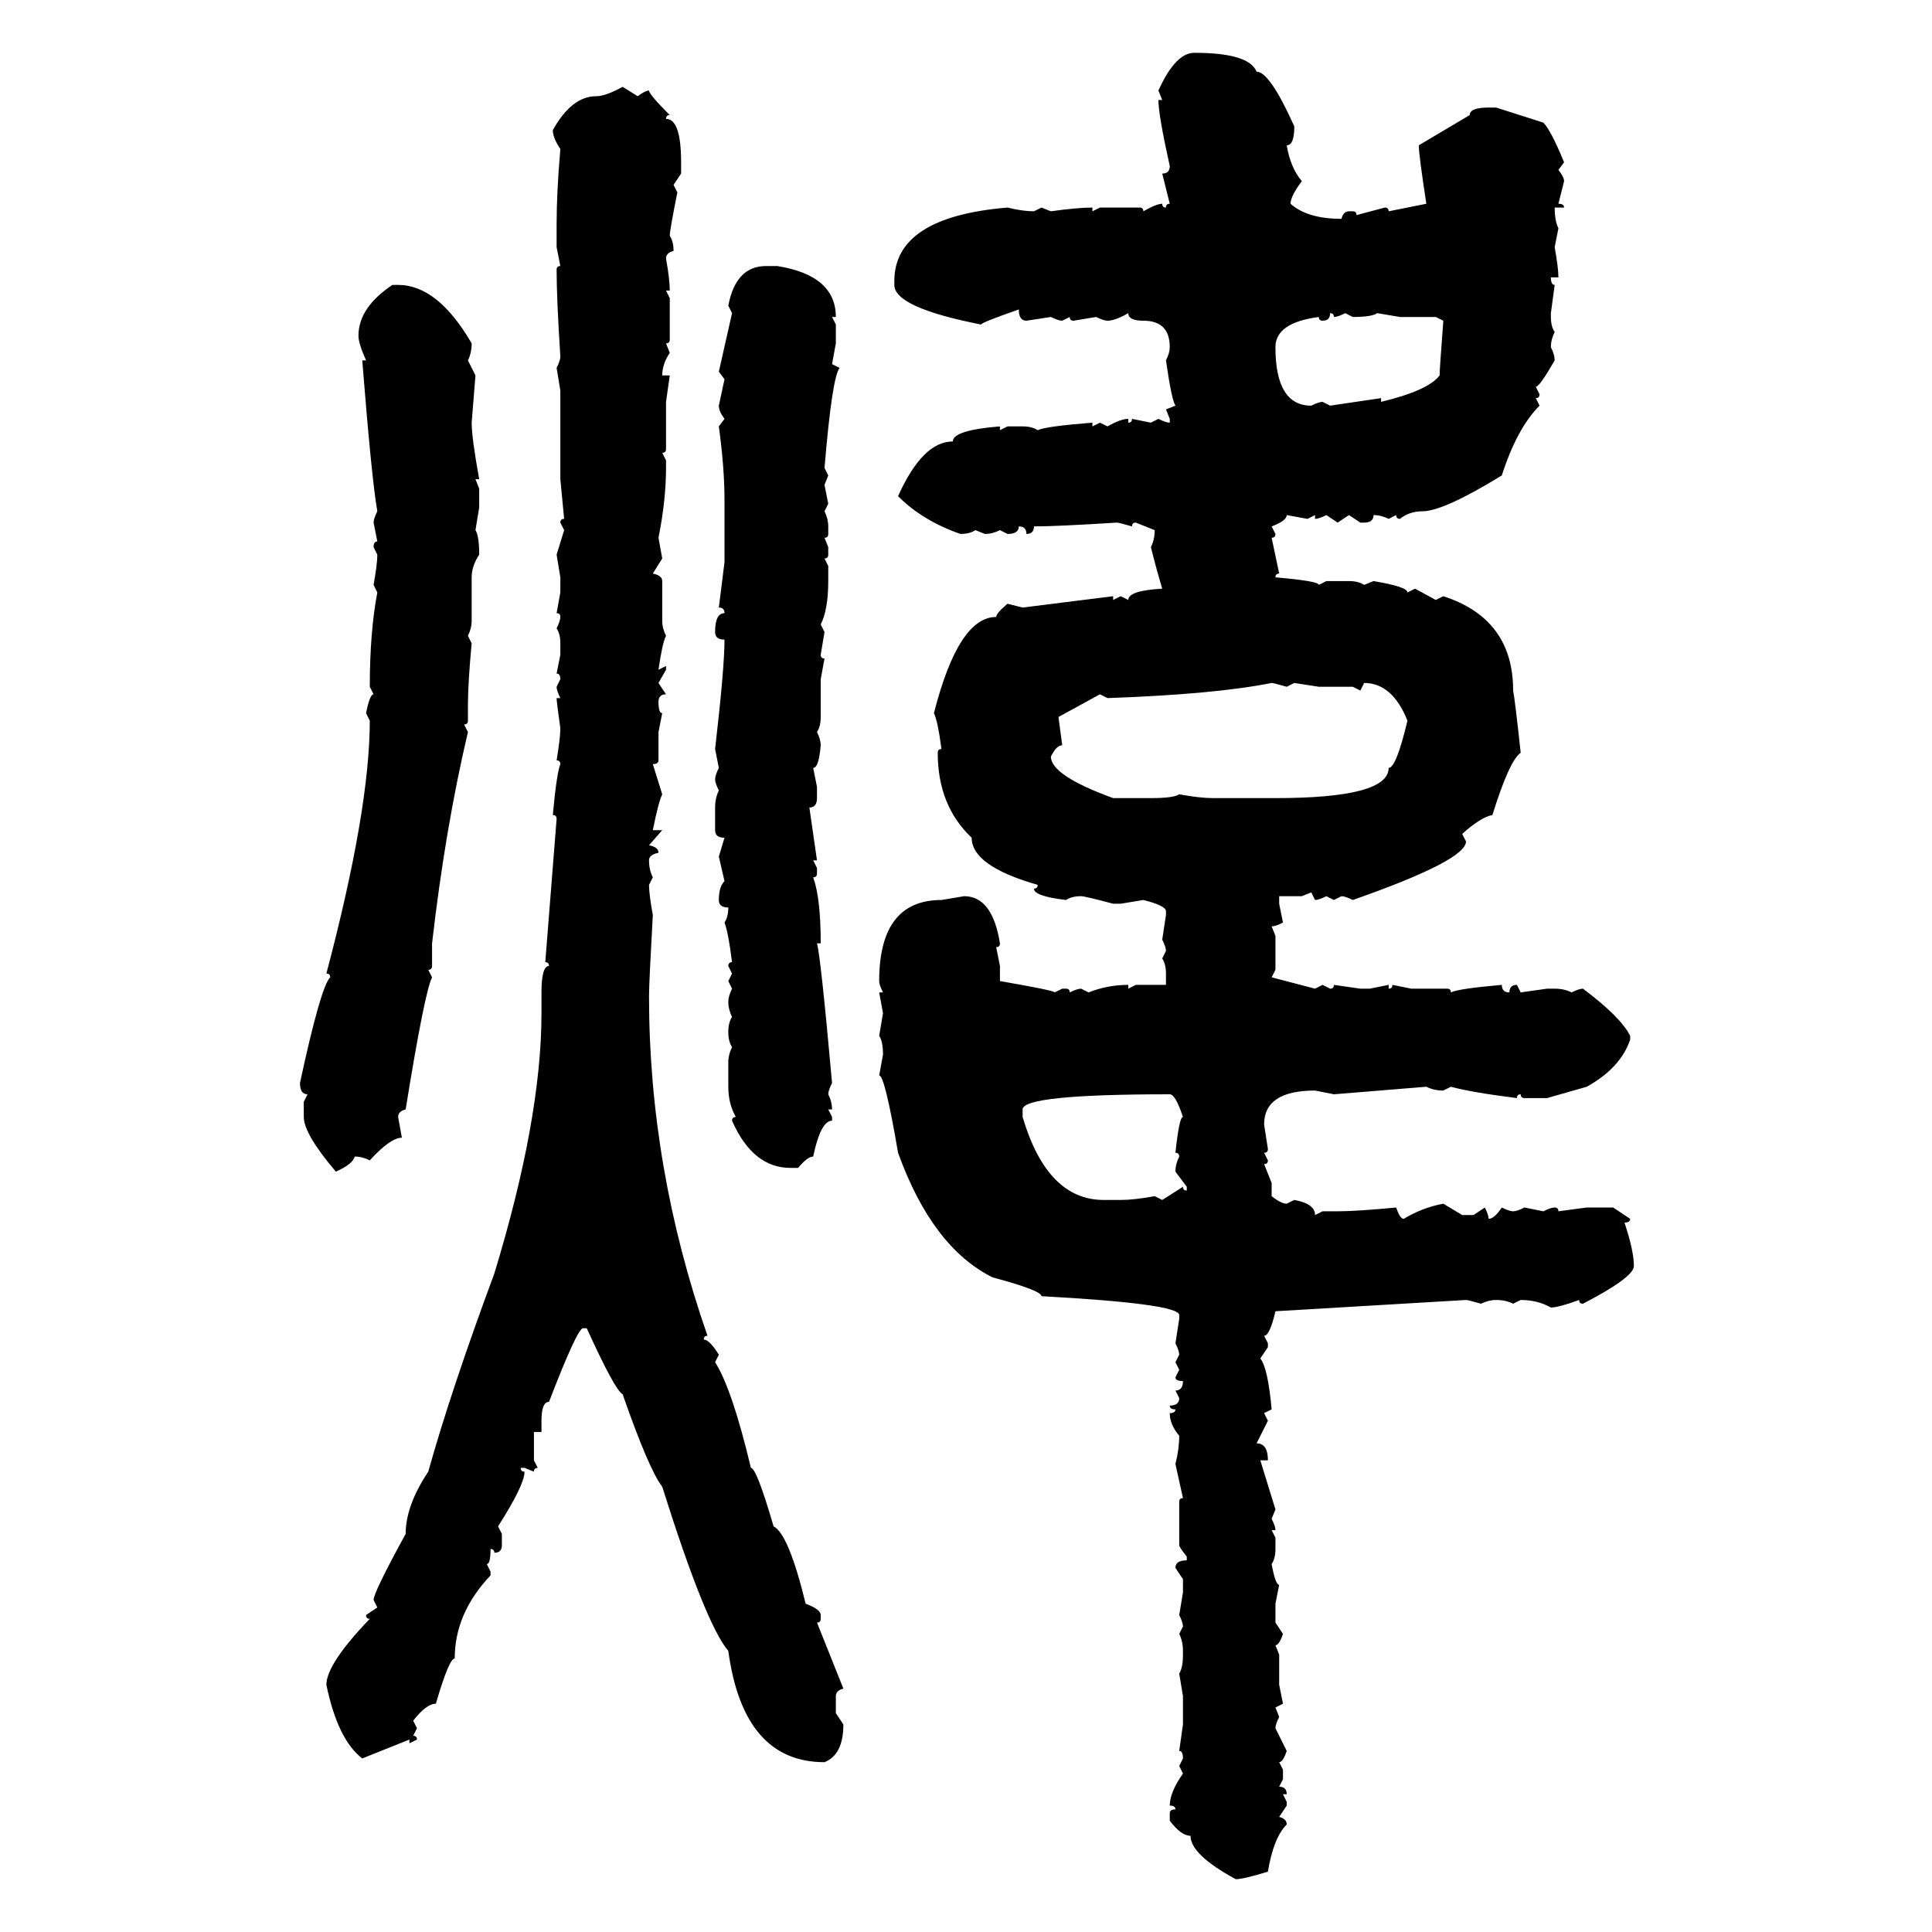 <svg xmlns="http://www.w3.org/2000/svg" xmlns:xlink="http://www.w3.org/1999/xlink" width="300" height="300"><path d="M185.45 8.20L185.45 8.20Q193.95 8.20 195.12 11.13L195.12 11.13Q197.17 11.13 200.98 19.63L200.98 19.63Q200.98 22.56 199.80 22.56L199.80 22.56Q200.39 26.07 202.15 28.13L202.15 28.13Q200.39 30.47 200.39 31.64L200.39 31.64Q203.03 33.98 208.30 33.98L208.30 33.98Q208.59 32.81 209.47 32.81L209.47 32.81L210.06 32.81Q210.64 32.81 210.64 33.40L210.64 33.40L215.04 32.23Q215.63 32.23 215.63 32.81L215.63 32.81L221.48 31.64Q220.31 24.02 220.31 22.56L220.31 22.56L228.22 17.87Q228.22 16.70 231.15 16.70L231.15 16.70L232.32 16.70L239.65 19.04Q240.82 20.21 242.87 25.20L242.87 25.20L241.99 26.37Q242.87 27.54 242.87 28.13L242.87 28.13L241.99 31.64Q242.87 31.64 242.87 32.23L242.87 32.23L241.41 32.23Q241.41 34.28 241.99 35.45L241.99 35.45L241.41 38.38Q241.99 41.60 241.99 43.07L241.99 43.07L240.82 43.07Q240.82 44.24 241.41 44.24L241.41 44.24L240.82 48.63L240.82 49.22Q240.82 50.68 241.41 51.56L241.41 51.56Q240.82 52.73 240.82 53.91L240.82 53.91Q241.41 55.08 241.41 55.96L241.41 55.96Q239.06 60.06 238.48 60.06L238.48 60.06L239.06 61.23Q239.06 61.82 238.48 61.82L238.48 61.82L239.06 62.99Q235.55 66.50 233.20 73.83L233.20 73.83Q224.12 79.39 220.90 79.39L220.90 79.39Q218.85 79.39 217.38 80.57L217.38 80.57Q216.80 80.57 216.80 79.98L216.80 79.98L215.63 80.57Q214.45 79.98 213.28 79.98L213.28 79.98Q213.28 81.15 211.82 81.15L211.82 81.15L211.23 81.15L209.47 79.98L207.71 81.15L205.96 79.98Q204.79 80.57 204.20 80.57L204.20 80.57L204.20 79.98L203.03 80.57L199.80 79.98Q199.80 80.86 197.46 81.74L197.46 81.74L198.05 82.91Q198.05 83.50 197.46 83.50L197.46 83.50L198.63 89.06Q198.05 89.06 198.05 89.65L198.05 89.65Q204.79 90.23 204.79 90.82L204.79 90.82L205.96 90.23L209.47 90.23Q210.94 90.23 211.82 90.82L211.82 90.82L213.28 90.23Q218.55 91.11 218.55 91.99L218.55 91.99L219.73 91.41L222.95 93.16L224.12 92.58Q234.96 96.09 234.96 107.23L234.96 107.23Q235.25 108.69 236.13 116.89L236.13 116.89Q234.38 118.07 231.74 126.56L231.74 126.56Q229.98 126.86 227.05 129.49L227.05 129.49L227.64 130.66Q227.64 133.59 210.06 139.75L210.06 139.75Q208.89 139.16 208.30 139.16L208.30 139.16L207.13 139.75L205.96 139.16Q204.79 139.75 204.20 139.75L204.20 139.75L203.61 138.57L202.15 139.16L198.63 139.16L198.63 140.33L199.22 143.26Q198.05 143.85 197.46 143.85L197.46 143.85L198.05 145.31L198.05 150.59L197.46 151.76L204.20 153.52L205.37 152.93L206.54 153.52Q207.13 153.52 207.13 152.93L207.13 152.93L211.23 153.52L212.70 153.52L215.63 152.93L215.63 153.52Q216.21 153.52 216.21 152.93L216.21 152.93L219.14 153.52L224.71 153.52Q225.29 153.52 225.29 154.10L225.29 154.10Q226.46 153.52 233.20 152.93L233.20 152.93Q233.20 154.10 234.38 154.10L234.38 154.10Q234.38 152.93 235.55 152.93L235.55 152.93L236.13 154.10L240.23 153.52L241.41 153.52Q242.87 153.52 244.04 154.10L244.04 154.10Q245.21 153.52 245.80 153.52L245.80 153.52Q251.66 157.91 253.13 160.84L253.13 160.84L253.13 161.43Q251.66 165.82 246.39 168.75L246.39 168.75L240.23 170.51L236.72 170.51Q236.13 170.51 236.13 169.92L236.13 169.92Q235.55 169.92 235.55 170.51L235.55 170.51Q228.52 169.63 225.29 168.75L225.29 168.75L224.12 169.34Q222.66 169.34 221.48 168.75L221.48 168.75L207.13 169.92L204.20 169.34Q196.29 169.34 196.29 174.61L196.29 174.61L196.88 178.42Q196.88 179.00 196.29 179.00L196.29 179.00L196.88 180.18Q196.88 180.76 196.29 180.76L196.29 180.76L197.46 183.69L197.46 185.74Q198.93 186.91 199.80 186.91L199.80 186.91L200.98 186.33Q204.20 186.91 204.20 188.67L204.20 188.67L205.37 188.09L207.71 188.09Q210.64 188.09 216.80 187.50L216.80 187.50Q217.38 189.26 217.97 189.26L217.97 189.26Q220.90 187.50 224.12 186.91L224.12 186.91L227.05 188.67L228.81 188.67L230.57 187.50Q231.15 188.67 231.15 189.26L231.15 189.26Q232.03 189.26 233.20 187.50L233.20 187.50Q234.38 188.09 234.96 188.09L234.96 188.09Q235.55 188.09 236.72 187.50L236.72 187.50L239.65 188.09Q240.82 187.50 241.41 187.50L241.41 187.50Q241.99 187.50 241.99 188.09L241.99 188.09L246.39 187.50L250.49 187.50L253.13 189.26Q253.13 189.84 252.25 189.84L252.25 189.84Q253.71 194.24 253.71 196.58L253.71 196.58Q253.71 198.34 245.80 202.44L245.80 202.44Q245.21 202.44 245.21 201.86L245.21 201.86Q241.99 203.03 240.82 203.03L240.82 203.03Q238.77 201.86 236.13 201.86L236.13 201.86L234.96 202.44Q233.79 201.86 232.32 201.86L232.32 201.86Q231.15 201.86 229.98 202.44L229.98 202.44Q227.93 201.86 227.64 201.86L227.64 201.86L198.05 203.61Q197.17 207.42 196.29 207.42L196.29 207.42L196.88 208.59L196.88 209.18L195.70 210.94Q196.88 212.40 197.46 218.85L197.46 218.85L196.29 219.43L196.88 220.61L195.12 224.12Q196.88 224.12 196.88 226.76L196.88 226.76L195.70 226.76L198.05 234.38L197.46 235.84Q198.05 237.01 198.05 237.60L198.05 237.60L197.46 237.60L198.05 238.77L198.05 240.53Q198.05 241.99 197.46 242.87L197.46 242.87Q198.05 246.09 198.63 246.09L198.63 246.09L198.05 249.02L198.05 251.95L199.22 253.71Q198.63 255.47 198.05 255.47L198.05 255.47L198.63 256.93L198.63 261.62L199.22 264.55L198.05 265.14L198.63 266.60Q198.05 267.77 198.05 268.36L198.05 268.36L199.80 271.88Q199.22 273.63 198.63 273.63L198.63 273.63L199.22 274.80L199.22 276.27L198.63 277.44Q199.80 277.44 199.80 278.61L199.80 278.61L199.22 278.61L199.80 279.79L199.80 280.37L198.63 282.13Q199.80 282.42 199.80 283.30L199.80 283.30Q197.75 285.35 196.88 290.63L196.88 290.63Q193.07 291.80 191.89 291.80L191.89 291.80Q184.86 287.99 184.86 285.06L184.86 285.06Q183.40 285.06 181.64 282.71L181.64 282.71L181.64 281.54Q181.64 280.96 182.52 280.96L182.52 280.96Q182.52 280.37 181.64 280.37L181.64 280.37Q181.64 278.32 183.69 275.39L183.69 275.39L183.11 274.22L183.69 273.05Q183.69 271.88 183.11 271.88L183.11 271.88L183.69 267.77L183.69 263.38L183.11 259.86Q183.69 258.98 183.69 256.93L183.69 256.93L183.69 256.35Q183.69 254.88 183.11 253.71L183.11 253.71L183.69 252.54Q183.69 251.95 183.11 250.78L183.11 250.78L183.69 247.27L183.69 245.21L182.52 243.46Q182.52 242.29 184.28 242.29L184.28 242.29L184.28 241.70Q183.11 240.23 183.11 239.94L183.11 239.94L183.11 233.20Q183.11 232.62 183.69 232.62L183.69 232.62L182.52 227.34Q183.11 225 183.11 222.95L183.11 222.95Q181.64 221.19 181.64 219.43L181.64 219.43Q182.52 219.43 182.52 218.85L182.52 218.85Q181.64 218.85 181.64 218.26L181.64 218.26Q183.11 218.26 183.11 217.09L183.11 217.09L182.52 215.92Q183.69 215.92 183.69 214.45L183.69 214.45Q182.52 214.45 182.52 213.87L182.52 213.87L183.11 212.70L182.52 211.52L183.11 210.35Q183.11 209.77 182.52 208.59L182.52 208.59L183.11 204.79L183.11 204.20Q183.11 202.44 161.72 201.27L161.72 201.27Q161.72 200.39 154.10 198.34L154.10 198.34Q144.73 193.65 139.45 179.00L139.45 179.00Q137.40 166.99 136.52 166.99L136.52 166.99L137.11 163.77Q137.11 161.72 136.52 160.84L136.52 160.84L137.11 157.32L136.52 154.10L137.11 154.10Q136.52 152.93 136.52 152.34L136.52 152.34Q136.52 139.75 146.19 139.75L146.19 139.75L149.71 139.16Q154.10 139.16 155.27 146.48L155.27 146.48Q155.27 147.07 154.69 147.07L154.69 147.07L155.27 150L155.27 152.34Q163.77 153.81 163.77 154.10L163.77 154.10L164.94 153.52L165.53 153.52Q166.11 153.52 166.11 154.10L166.11 154.10Q167.29 153.52 167.87 153.52L167.87 153.52L169.04 154.10Q171.97 152.93 175.20 152.93L175.20 152.93L175.20 153.52L176.37 152.93L181.05 152.93L181.05 151.17Q181.05 149.71 180.47 148.83L180.47 148.83L181.05 147.66Q181.05 147.07 180.47 145.90L180.47 145.90L181.05 142.09L181.05 141.50Q181.05 140.63 177.54 139.75L177.54 139.75L174.02 140.33L172.85 140.33Q168.46 139.16 167.87 139.16L167.87 139.16Q166.41 139.16 165.53 139.75L165.53 139.75Q160.55 139.16 160.55 137.99L160.55 137.99Q161.13 137.99 161.13 137.40L161.13 137.40Q150.88 134.47 150.88 130.08L150.88 130.08Q145.61 125.10 145.61 116.89L145.61 116.89Q145.61 116.31 146.19 116.31L146.19 116.31Q145.61 111.91 145.02 110.74L145.02 110.74Q148.83 95.80 154.69 95.80L154.69 95.80Q154.69 95.21 156.45 93.75L156.45 93.75L158.79 94.34L172.85 92.58L172.85 93.16L174.02 92.58L175.20 93.16Q175.20 91.70 180.47 91.41L180.47 91.41Q179.59 88.48 178.71 84.96L178.71 84.96Q179.30 83.79 179.30 82.32L179.30 82.32L176.37 81.15Q175.78 81.15 175.78 81.74L175.78 81.74Q173.73 81.15 173.44 81.15L173.44 81.15Q164.06 81.74 160.55 81.74L160.55 81.74Q160.55 82.91 159.38 82.91L159.38 82.91Q159.38 81.74 158.20 81.74L158.20 81.74Q158.20 82.91 156.45 82.91L156.45 82.91L155.27 82.32Q154.10 82.91 152.93 82.91L152.93 82.91L151.46 82.32Q150.59 82.91 149.12 82.91L149.12 82.91Q143.26 80.86 139.45 77.05L139.45 77.05Q143.26 68.55 147.95 68.55L147.95 68.55Q147.95 66.80 155.27 66.21L155.27 66.21L155.27 66.80L156.45 66.21L158.79 66.21Q160.25 66.21 161.13 66.80L161.13 66.80Q162.30 66.21 169.63 65.63L169.63 65.63L169.63 66.21L170.80 65.63L171.97 66.21Q174.02 65.04 175.20 65.04L175.20 65.04L175.20 65.63Q175.78 65.63 175.78 65.04L175.78 65.04L178.71 65.63L179.88 65.04Q181.05 65.63 181.64 65.63L181.64 65.63L181.64 65.04L181.05 63.57L182.52 62.99Q181.93 62.11 181.05 55.96L181.05 55.96Q181.64 54.79 181.64 53.91L181.64 53.91Q181.64 49.80 177.54 49.80L177.54 49.80Q175.20 49.80 175.20 48.63L175.20 48.63Q173.14 49.80 171.97 49.80L171.97 49.80Q171.39 49.80 170.21 49.22L170.21 49.22L166.70 49.80Q166.11 49.80 166.11 49.22L166.11 49.22L164.94 49.80Q164.36 49.80 163.18 49.22L163.18 49.22L159.38 49.80Q158.20 49.80 158.20 48.05L158.20 48.05Q152.34 50.10 152.34 50.39L152.34 50.39Q138.87 47.75 138.87 44.24L138.87 44.24L138.87 43.65Q138.87 33.69 156.45 32.23L156.45 32.23Q158.79 32.81 160.55 32.81L160.55 32.81L161.72 32.23L163.18 32.81Q167.29 32.23 169.63 32.23L169.63 32.23L169.63 32.81L170.80 32.23L176.95 32.23Q177.54 32.23 177.54 32.81L177.54 32.81Q179.59 31.64 180.47 31.64L180.47 31.64Q180.47 32.23 181.05 32.23L181.05 32.23Q181.05 31.64 181.64 31.64L181.64 31.64L180.47 26.95Q181.64 26.95 181.64 25.78L181.64 25.78Q179.88 17.87 179.88 15.53L179.88 15.53L180.47 15.53L179.88 14.06Q182.52 8.20 185.45 8.20ZM96.68 13.48L96.68 13.48L99.02 14.94Q100.20 14.06 100.78 14.06L100.78 14.06Q100.78 14.65 104.00 17.87L104.00 17.87Q103.42 17.87 103.42 18.46L103.42 18.46Q105.76 18.46 105.76 25.20L105.76 25.20L105.76 26.95L104.59 28.71L105.18 29.88Q104.00 35.74 104.00 36.62L104.00 36.62Q104.59 37.50 104.59 38.96L104.59 38.96Q103.42 39.26 103.42 40.14L103.42 40.14Q104.00 43.36 104.00 45.12L104.00 45.12L103.42 45.12L104.00 46.29L104.00 52.73Q104.00 53.32 103.42 53.32L103.42 53.32L104.00 54.79Q102.83 56.54 102.83 58.30L102.83 58.30L104.00 58.30L103.42 62.40L103.42 69.73Q103.42 70.31 102.83 70.31L102.83 70.31L103.42 71.48L103.42 72.66Q103.42 77.64 102.25 83.50L102.25 83.50L102.83 86.72L101.37 89.06Q102.83 89.36 102.83 90.23L102.83 90.23L102.83 96.39Q102.83 97.56 103.42 98.73L103.42 98.73Q102.83 99.90 102.25 104.00L102.25 104.00L103.42 103.42L103.42 104.00L102.25 106.05L103.42 107.81Q102.25 107.81 102.25 108.98L102.25 108.98Q102.25 110.74 102.83 110.74L102.83 110.74L102.25 113.67L102.25 118.07Q102.25 118.65 101.37 118.65L101.37 118.65L102.83 123.34Q102.25 124.51 101.37 128.91L101.37 128.91L102.83 128.91L100.78 131.25Q102.25 131.54 102.25 132.42L102.25 132.42Q100.78 132.71 100.78 133.59L100.78 133.59Q100.78 135.06 101.37 136.23L101.37 136.23L100.78 137.40Q100.78 138.87 101.37 142.09L101.37 142.09Q100.78 152.64 100.78 154.69L100.78 154.69Q100.78 181.35 109.86 207.42L109.86 207.42Q109.28 207.42 109.28 208.01L109.28 208.01Q110.16 208.01 111.62 210.35L111.62 210.35L111.04 211.52Q113.67 215.63 116.60 227.93L116.60 227.93Q117.48 227.93 120.12 237.01L120.12 237.01Q122.46 238.18 125.10 249.02L125.10 249.02Q127.44 249.90 127.44 250.78L127.44 250.78L127.44 251.37Q127.44 251.95 126.86 251.95L126.86 251.95L130.96 262.21Q129.79 262.50 129.79 263.38L129.79 263.38L129.79 266.02L130.96 267.77Q130.96 272.46 128.03 273.63L128.03 273.63Q115.43 273.63 113.09 256.35L113.09 256.35Q109.57 252.25 102.83 230.86L102.83 230.86Q100.78 228.22 96.68 216.50L96.68 216.50Q95.51 215.92 91.11 206.25L91.11 206.25L90.53 206.25Q89.65 206.25 85.25 217.68L85.25 217.68Q84.08 217.68 84.08 220.61L84.08 220.61L84.08 222.36L82.91 222.36L82.91 226.76L83.50 227.93Q82.91 227.93 82.91 228.52L82.91 228.52L81.45 227.93L80.86 227.93Q80.86 228.52 81.45 228.52L81.45 228.52Q81.45 230.57 77.34 237.01L77.34 237.01L77.93 238.18L77.93 239.94Q77.93 241.11 76.76 241.11L76.76 241.11Q76.76 240.53 76.17 240.53L76.17 240.53Q76.17 242.87 75.59 242.87L75.59 242.87L76.17 244.04L76.17 244.63Q70.61 250.49 70.61 257.52L70.61 257.52Q69.73 257.52 67.68 264.55L67.68 264.55Q66.21 264.55 64.16 267.19L64.16 267.19L64.75 268.36L64.16 269.53Q64.75 269.53 64.75 270.12L64.75 270.12L63.57 270.70L63.57 270.12L56.25 273.05Q52.44 270.12 50.68 261.62L50.68 261.62Q50.68 258.40 57.42 251.37L57.42 251.37Q56.84 251.37 56.84 250.78L56.84 250.78L58.59 249.61L58.01 248.44Q58.01 247.27 62.99 238.18L62.99 238.18Q62.99 233.79 66.50 228.52L66.50 228.52Q70.02 215.92 76.76 197.75L76.76 197.75Q84.08 173.73 84.08 157.32L84.08 157.32L84.08 154.10Q84.08 150 85.25 150L85.25 150Q85.25 149.41 84.67 149.41L84.67 149.41L86.43 127.15Q86.43 126.56 85.84 126.56L85.84 126.56Q86.43 120.12 87.01 118.65L87.01 118.65Q87.01 118.07 86.43 118.07L86.43 118.07Q87.01 114.55 87.01 113.09L87.01 113.09Q86.43 108.98 86.43 108.40L86.43 108.40L87.01 108.40Q86.43 107.23 86.43 106.64L86.43 106.64L87.01 105.47Q87.01 104.59 86.43 104.59L86.43 104.59L87.01 101.66L87.01 99.90Q87.01 98.44 86.43 97.56L86.43 97.56Q87.01 96.39 87.01 95.80L87.01 95.80Q87.01 95.21 86.43 95.21L86.43 95.21L87.01 91.99L87.01 89.65L86.43 86.13L87.60 82.32L87.01 81.15Q87.01 80.57 87.60 80.57L87.60 80.57L87.01 74.41L87.01 60.64L86.43 57.13Q87.01 55.96 87.01 55.37L87.01 55.37Q86.43 46.29 86.43 41.89L86.43 41.89Q86.43 41.31 87.01 41.31L87.01 41.31L86.43 38.38L86.43 34.86Q86.43 29.88 87.01 23.14L87.01 23.14Q85.84 21.39 85.84 20.21L85.84 20.21Q88.77 14.94 92.58 14.94L92.58 14.94Q94.04 14.94 96.68 13.48ZM118.95 41.31L120.70 41.31Q129.79 42.77 129.79 49.22L129.79 49.22L129.20 49.22L129.79 50.39L129.79 53.32L129.20 56.54L130.37 57.13Q129.20 58.59 128.03 72.66L128.03 72.66L128.61 73.83L128.03 75.29L128.61 78.22L128.03 79.39Q128.61 80.57 128.61 81.74L128.61 81.74L128.61 82.91Q128.61 83.50 128.03 83.50L128.03 83.50L128.61 84.96L128.61 86.13Q128.61 86.72 128.03 86.72L128.03 86.72L128.61 87.89L128.61 90.23Q128.61 94.63 127.44 96.97L127.44 96.97L128.03 98.14L127.44 101.66Q127.44 102.25 128.03 102.25L128.03 102.25L127.44 105.47L127.44 111.33Q127.44 112.79 126.86 113.67L126.86 113.67Q127.44 114.84 127.44 115.72L127.44 115.72Q127.15 119.24 126.27 119.24L126.27 119.24L126.86 122.17L126.86 123.93Q126.86 125.39 125.68 125.39L125.68 125.39L126.86 133.59L126.27 133.59L126.86 134.77L126.86 135.64Q126.86 136.23 126.27 136.23L126.27 136.23Q127.44 139.45 127.44 146.48L127.44 146.48L126.86 146.48Q127.44 148.54 129.20 168.16L129.20 168.16Q128.61 169.34 128.61 169.92L128.61 169.92Q129.20 171.09 129.20 172.27L129.20 172.27L128.61 172.27L129.20 173.44L129.20 174.02Q127.44 174.02 126.27 179.59L126.27 179.59Q125.39 179.59 123.93 181.35L123.93 181.35L122.75 181.35Q116.89 181.35 113.67 174.02L113.67 174.02Q113.67 173.44 114.26 173.44L114.26 173.44Q113.09 171.39 113.09 168.75L113.09 168.75L113.09 164.94Q113.09 163.77 113.67 162.60L113.67 162.60Q113.09 161.72 113.09 160.25L113.09 160.25Q113.09 158.79 113.67 157.91L113.67 157.91Q113.09 156.74 113.09 155.57L113.09 155.57Q113.09 154.69 113.67 153.52L113.67 153.52L113.09 152.34L113.67 151.17L113.09 150Q113.09 149.41 113.67 149.41L113.67 149.41Q113.09 144.73 112.50 143.26L112.50 143.26Q113.09 142.38 113.09 140.92L113.09 140.92Q111.62 140.92 111.62 139.75L111.62 139.75Q111.62 137.70 112.50 136.82L112.50 136.82L111.62 133.01L112.50 130.08Q111.04 130.08 111.04 128.91L111.04 128.91L111.04 125.39Q111.04 123.93 111.62 122.75L111.62 122.75Q111.04 121.58 111.04 121.00L111.04 121.00Q111.04 120.41 111.62 119.24L111.62 119.24L111.04 116.31Q112.50 103.71 112.50 99.32L112.50 99.32Q111.04 99.32 111.04 98.14L111.04 98.14Q111.04 95.21 112.50 95.21L112.50 95.21Q112.50 94.34 111.62 94.34L111.62 94.34L112.50 87.30L112.50 77.64Q112.50 72.66 111.62 66.21L111.62 66.21L112.50 65.04Q111.62 63.87 111.62 62.99L111.62 62.99L112.50 58.89L111.62 57.71L113.67 48.63L113.09 47.46Q114.26 41.31 118.95 41.31L118.95 41.31ZM60.94 44.24L60.94 44.24L61.82 44.24Q67.97 44.24 73.24 53.32L73.24 53.32Q73.24 54.79 72.66 55.96L72.66 55.96L73.83 58.30L73.24 65.63Q73.24 67.97 74.41 74.41L74.41 74.41L73.83 74.41L74.41 75.88L74.41 78.81L73.83 82.32Q74.41 83.20 74.41 86.13L74.41 86.13Q73.24 87.89 73.24 89.65L73.24 89.65L73.24 96.39Q73.24 97.56 72.66 98.73L72.66 98.73L73.24 99.90Q72.66 106.05 72.66 109.57L72.66 109.57L72.66 111.91Q72.66 112.50 72.07 112.50L72.07 112.50L72.66 113.67Q69.14 128.61 67.09 146.48L67.09 146.48L67.09 150Q67.09 150.59 66.50 150.59L66.50 150.59L67.09 151.76Q65.92 154.10 62.99 172.27L62.99 172.27Q61.82 172.56 61.82 173.44L61.82 173.44L62.40 176.66Q60.64 176.66 57.42 180.18L57.42 180.18Q56.25 179.59 55.08 179.59L55.08 179.59Q54.79 180.76 52.15 181.93L52.15 181.93Q47.17 176.07 47.17 173.44L47.17 173.44L47.17 171.09L47.75 169.92Q46.58 169.92 46.58 168.16L46.58 168.16Q49.80 153.22 51.27 151.76L51.27 151.76Q51.27 151.17 50.68 151.17L50.68 151.17Q57.42 125.68 57.42 111.91L57.42 111.91L56.84 110.74Q57.42 107.81 58.01 107.81L58.01 107.81L57.42 106.64Q57.42 98.14 58.59 91.99L58.59 91.99L58.01 90.82Q58.59 87.60 58.59 86.13L58.59 86.13L58.01 84.96Q58.01 84.08 58.59 84.08L58.59 84.08L58.01 81.15Q58.01 80.57 58.59 79.39L58.59 79.39Q57.71 74.41 56.25 55.96L56.25 55.96L56.84 55.96Q55.66 53.32 55.66 52.15L55.66 52.15Q55.66 47.75 60.94 44.24ZM206.54 48.63L206.54 48.63Q206.54 49.80 205.37 49.80L205.37 49.80Q204.79 49.80 204.79 49.22L204.79 49.22Q198.05 50.10 198.05 53.91L198.05 53.91Q198.05 62.99 203.61 62.99L203.61 62.99Q204.79 62.40 205.37 62.40L205.37 62.40L206.54 62.99L214.45 61.82L214.45 62.40Q221.78 60.64 223.54 58.30L223.54 58.30Q223.54 57.42 224.12 49.80L224.12 49.80L222.95 49.22L217.38 49.22L213.87 48.63Q212.99 49.22 210.06 49.22L210.06 49.22L208.89 48.63Q207.71 49.22 207.13 49.22L207.13 49.22Q207.13 48.63 206.54 48.63ZM171.97 108.40L171.97 108.40L170.80 107.81L164.36 111.33L164.94 115.72Q164.06 115.72 163.18 117.48L163.18 117.48Q163.18 120.41 172.85 123.93L172.85 123.93L178.71 123.93Q182.23 123.93 183.11 123.34L183.11 123.34Q186.33 123.93 188.38 123.93L188.38 123.93L198.05 123.93Q215.63 123.93 215.63 119.24L215.63 119.24Q216.80 119.24 218.55 111.91L218.55 111.91Q216.21 106.05 211.82 106.05L211.82 106.05L211.23 107.23L210.06 106.64L204.79 106.64L200.98 106.05L199.80 106.64Q197.75 106.05 197.46 106.05L197.46 106.05Q188.67 107.81 171.97 108.40ZM158.79 172.27L158.79 172.27L158.79 173.44Q162.60 186.33 171.39 186.33L171.39 186.33L174.02 186.33Q176.07 186.33 179.30 185.74L179.30 185.74L180.47 186.33L183.69 184.28Q183.69 184.86 184.28 184.86L184.28 184.86L184.28 184.28L182.52 181.93Q182.52 180.76 183.11 179.59L183.11 179.59Q183.11 179.00 182.52 179.00L182.52 179.00Q183.11 173.44 183.69 173.44L183.69 173.44Q182.52 169.92 181.64 169.92L181.64 169.92Q158.79 169.92 158.79 172.27Z"/></svg>